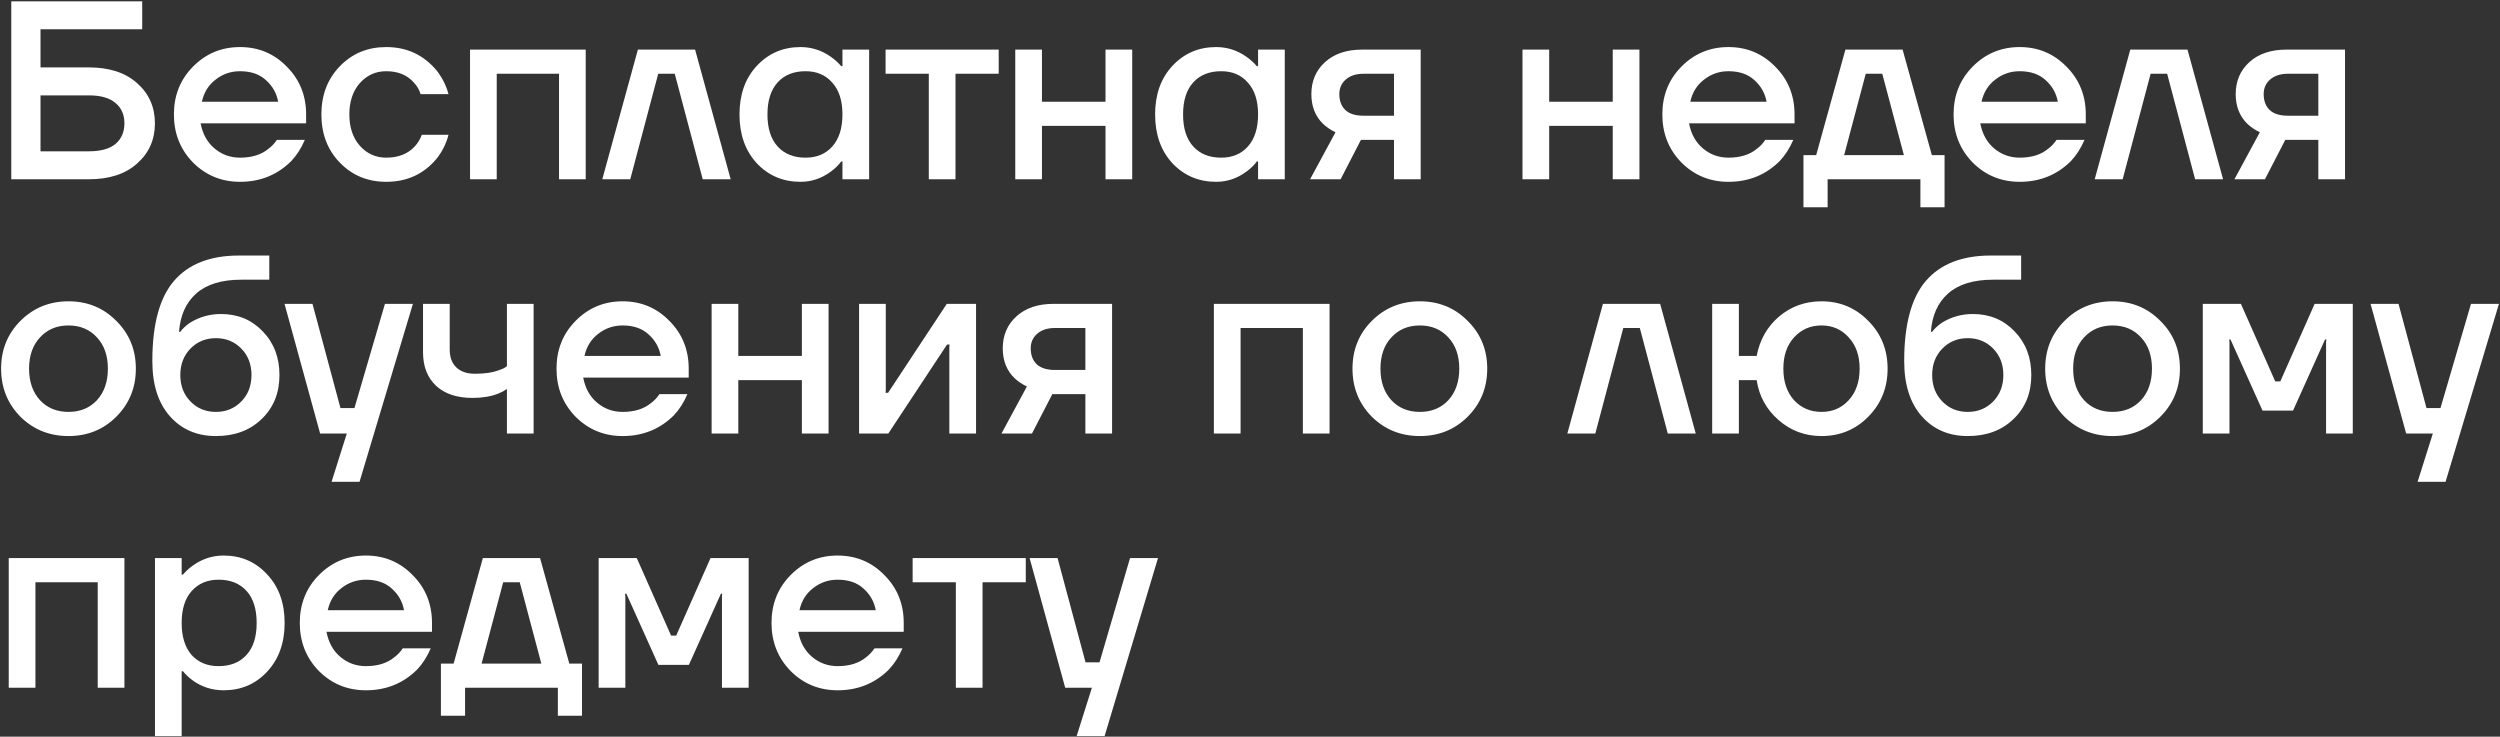<?xml version="1.0" encoding="UTF-8"?> <svg xmlns="http://www.w3.org/2000/svg" width="767" height="226" viewBox="0 0 767 226" fill="none"><rect x="0" y="0" width="767" height="226" fill="#333333" stroke="none"/><path d="M3.46 55V0.4H43.63V8.98H12.43V20.68H27.25C33.542 20.68 38.482 22.292 42.07 25.516C45.71 28.74 47.53 32.848 47.53 37.84C47.53 42.832 45.71 46.94 42.07 50.164C38.482 53.388 33.542 55 27.25 55H3.46ZM12.43 46.42H27.25C30.89 46.42 33.62 45.666 35.44 44.158C37.26 42.598 38.17 40.492 38.17 37.84C38.17 35.188 37.26 33.108 35.44 31.6C33.62 30.04 30.89 29.26 27.25 29.26H12.43V46.42ZM59.206 49.852C55.306 45.848 53.356 40.934 53.356 35.11C53.356 29.286 55.306 24.398 59.206 20.446C63.158 16.442 67.968 14.44 73.636 14.44C79.304 14.44 84.088 16.442 87.988 20.446C91.94 24.398 93.916 29.286 93.916 35.11V37.84H61.546C62.17 41.116 63.6 43.69 65.836 45.562C68.072 47.434 70.672 48.37 73.636 48.37C77.276 48.37 80.188 47.46 82.372 45.64C83.36 44.912 84.218 44.002 84.946 42.91H93.526C92.434 45.458 91.056 47.616 89.392 49.384C85.128 53.648 79.876 55.78 73.636 55.78C67.968 55.78 63.158 53.804 59.206 49.852ZM61.936 31.21H85.336C84.868 28.61 83.62 26.4 81.592 24.58C79.616 22.76 76.964 21.85 73.636 21.85C70.828 21.85 68.332 22.708 66.148 24.424C63.964 26.088 62.56 28.35 61.936 31.21ZM104.296 49.93C100.5 46.03 98.602 41.09 98.602 35.11C98.602 29.13 100.5 24.19 104.296 20.29C108.092 16.39 112.824 14.44 118.492 14.44C124.836 14.44 130.01 16.858 134.014 21.694C135.73 23.93 136.926 26.322 137.602 28.87H129.022C128.658 27.57 127.982 26.4 126.994 25.36C124.966 23.02 122.132 21.85 118.492 21.85C115.268 21.85 112.564 23.072 110.38 25.516C108.248 27.96 107.182 31.158 107.182 35.11C107.182 39.062 108.248 42.26 110.38 44.704C112.564 47.148 115.268 48.37 118.492 48.37C122.236 48.37 125.174 47.2 127.306 44.86C128.242 43.82 128.944 42.65 129.412 41.35H137.602C136.926 44.002 135.73 46.42 134.014 48.604C130.062 53.388 124.888 55.78 118.492 55.78C112.824 55.78 108.092 53.83 104.296 49.93ZM144.207 55V15.22H179.697V55H171.507V22.63H152.397V55H144.207ZM184.783 55L195.703 15.22H213.253L224.173 55H215.593L207.013 22.63H201.943L193.363 55H184.783ZM232.179 50.086C228.643 46.238 226.875 41.246 226.875 35.11C226.875 28.974 228.643 24.008 232.179 20.212C235.767 16.364 240.239 14.44 245.595 14.44C248.975 14.44 252.069 15.428 254.877 17.404C256.073 18.236 257.139 19.198 258.075 20.29H258.465V15.22H266.655V55H258.465V49.54H258.075C257.295 50.632 256.229 51.672 254.877 52.66C252.069 54.74 248.975 55.78 245.595 55.78C240.239 55.78 235.767 53.882 232.179 50.086ZM238.575 25.282C236.495 27.57 235.455 30.846 235.455 35.11C235.455 39.374 236.495 42.65 238.575 44.938C240.655 47.226 243.515 48.37 247.155 48.37C250.587 48.37 253.317 47.226 255.345 44.938C257.425 42.598 258.465 39.322 258.465 35.11C258.465 30.898 257.425 27.648 255.345 25.36C253.317 23.02 250.587 21.85 247.155 21.85C243.515 21.85 240.655 22.994 238.575 25.282ZM271.695 22.63V15.22H306.405V22.63H293.145V55H284.955V22.63H271.695ZM311.481 55V15.22H319.671V31.21H339.171V15.22H347.361V55H339.171V38.62H319.671V55H311.481ZM359.691 50.086C356.155 46.238 354.387 41.246 354.387 35.11C354.387 28.974 356.155 24.008 359.691 20.212C363.279 16.364 367.751 14.44 373.107 14.44C376.487 14.44 379.581 15.428 382.389 17.404C383.585 18.236 384.651 19.198 385.587 20.29H385.977V15.22H394.167V55H385.977V49.54H385.587C384.807 50.632 383.741 51.672 382.389 52.66C379.581 54.74 376.487 55.78 373.107 55.78C367.751 55.78 363.279 53.882 359.691 50.086ZM366.087 25.282C364.007 27.57 362.967 30.846 362.967 35.11C362.967 39.374 364.007 42.65 366.087 44.938C368.167 47.226 371.027 48.37 374.667 48.37C378.099 48.37 380.829 47.226 382.857 44.938C384.937 42.598 385.977 39.322 385.977 35.11C385.977 30.898 384.937 27.648 382.857 25.36C380.829 23.02 378.099 21.85 374.667 21.85C371.027 21.85 368.167 22.994 366.087 25.282ZM401.936 55L409.736 40.57C408.384 39.946 407.136 39.114 405.992 38.074C403.548 35.734 402.326 32.666 402.326 28.87C402.326 24.866 403.73 21.59 406.538 19.042C409.346 16.494 413.142 15.22 417.926 15.22H435.866V55H427.676V42.91H417.536L411.296 55H401.936ZM410.906 28.87C410.906 30.95 411.53 32.588 412.778 33.784C414.026 34.928 415.872 35.5 418.316 35.5H427.676V22.63H418.316C416.028 22.63 414.208 23.228 412.856 24.424C411.556 25.568 410.906 27.05 410.906 28.87ZM467.1 55V15.22H475.29V31.21H494.79V15.22H502.98V55H494.79V38.62H475.29V55H467.1ZM515.856 49.852C511.956 45.848 510.006 40.934 510.006 35.11C510.006 29.286 511.956 24.398 515.856 20.446C519.808 16.442 524.618 14.44 530.286 14.44C535.954 14.44 540.738 16.442 544.638 20.446C548.59 24.398 550.566 29.286 550.566 35.11V37.84H518.196C518.82 41.116 520.25 43.69 522.486 45.562C524.722 47.434 527.322 48.37 530.286 48.37C533.926 48.37 536.838 47.46 539.022 45.64C540.01 44.912 540.868 44.002 541.596 42.91H550.176C549.084 45.458 547.706 47.616 546.042 49.384C541.778 53.648 536.526 55.78 530.286 55.78C524.618 55.78 519.808 53.804 515.856 49.852ZM518.586 31.21H541.986C541.518 28.61 540.27 26.4 538.242 24.58C536.266 22.76 533.614 21.85 530.286 21.85C527.478 21.85 524.982 22.708 522.798 24.424C520.614 26.088 519.21 28.35 518.586 31.21ZM553.302 63.58V47.59H557.202L566.172 15.22H583.722L592.692 47.59H596.592V63.58H589.182V55H560.712V63.58H553.302ZM565.782 47.59H584.112L577.482 22.63H572.412L565.782 47.59ZM605.206 49.852C601.306 45.848 599.356 40.934 599.356 35.11C599.356 29.286 601.306 24.398 605.206 20.446C609.158 16.442 613.968 14.44 619.636 14.44C625.304 14.44 630.088 16.442 633.988 20.446C637.94 24.398 639.916 29.286 639.916 35.11V37.84H607.546C608.17 41.116 609.6 43.69 611.836 45.562C614.072 47.434 616.672 48.37 619.636 48.37C623.276 48.37 626.188 47.46 628.372 45.64C629.36 44.912 630.218 44.002 630.946 42.91H639.526C638.434 45.458 637.056 47.616 635.392 49.384C631.128 53.648 625.876 55.78 619.636 55.78C613.968 55.78 609.158 53.804 605.206 49.852ZM607.936 31.21H631.336C630.868 28.61 629.62 26.4 627.592 24.58C625.616 22.76 622.964 21.85 619.636 21.85C616.828 21.85 614.332 22.708 612.148 24.424C609.964 26.088 608.56 28.35 607.936 31.21ZM642.652 55L653.572 15.22H671.122L682.042 55H673.462L664.882 22.63H659.812L651.232 55H642.652ZM685.524 55L693.324 40.57C691.972 39.946 690.724 39.114 689.58 38.074C687.136 35.734 685.914 32.666 685.914 28.87C685.914 24.866 687.318 21.59 690.126 19.042C692.934 16.494 696.73 15.22 701.514 15.22H719.454V55H711.264V42.91H701.124L694.884 55H685.524ZM694.494 28.87C694.494 30.95 695.118 32.588 696.366 33.784C697.614 34.928 699.46 35.5 701.904 35.5H711.264V22.63H701.904C699.616 22.63 697.796 23.228 696.444 24.424C695.144 25.568 694.494 27.05 694.494 28.87ZM6.268 127.852C2.316 123.848 0.34 118.934 0.34 113.11C0.34 107.286 2.316 102.398 6.268 98.446C10.272 94.442 15.186 92.44 21.01 92.44C26.834 92.44 31.722 94.442 35.674 98.446C39.678 102.398 41.68 107.286 41.68 113.11C41.68 118.934 39.678 123.848 35.674 127.852C31.722 131.804 26.834 133.78 21.01 133.78C15.186 133.78 10.272 131.804 6.268 127.852ZM12.274 103.516C10.038 105.908 8.92 109.106 8.92 113.11C8.92 117.114 10.038 120.338 12.274 122.782C14.51 125.174 17.422 126.37 21.01 126.37C24.598 126.37 27.51 125.174 29.746 122.782C31.982 120.338 33.1 117.114 33.1 113.11C33.1 109.106 31.982 105.908 29.746 103.516C27.51 101.072 24.598 99.85 21.01 99.85C17.422 99.85 14.51 101.072 12.274 103.516ZM46.738 110.77C46.738 99.538 48.948 91.348 53.368 86.2C57.84 81 64.47 78.4 73.258 78.4H82.618V85.81H74.038C68.006 85.81 63.404 87.214 60.232 90.022C57.06 92.83 55.292 96.756 54.928 101.8H55.318C55.89 100.968 56.852 100.058 58.204 99.07C61.116 97.25 64.314 96.34 67.798 96.34C72.946 96.34 77.21 98.108 80.59 101.644C84.022 105.18 85.738 109.652 85.738 115.06C85.738 120.572 83.918 125.07 80.278 128.554C76.69 132.038 72.01 133.78 66.238 133.78C60.414 133.78 55.708 131.752 52.12 127.696C48.532 123.64 46.738 117.998 46.738 110.77ZM58.438 106.948C56.358 109.08 55.318 111.784 55.318 115.06C55.318 118.336 56.358 121.04 58.438 123.172C60.518 125.304 63.118 126.37 66.238 126.37C69.358 126.37 71.958 125.304 74.038 123.172C76.118 121.04 77.158 118.336 77.158 115.06C77.158 111.784 76.118 109.08 74.038 106.948C71.958 104.816 69.358 103.75 66.238 103.75C63.118 103.75 60.518 104.816 58.438 106.948ZM87.292 93.22H95.872L104.452 125.2H108.742L118.102 93.22H126.682L110.302 147.82H101.722L106.402 133H98.212L87.292 93.22ZM129.783 108.04V93.22H137.973V107.26C137.973 109.6 138.649 111.42 140.001 112.72C141.353 114.02 143.277 114.67 145.773 114.67C148.789 114.67 151.285 114.28 153.261 113.5C154.249 113.188 155.003 112.798 155.523 112.33V93.22H163.713V133H155.523V119.35C154.691 119.922 153.807 120.39 152.871 120.754C150.635 121.638 148.009 122.08 144.993 122.08C140.157 122.08 136.413 120.832 133.761 118.336C131.109 115.84 129.783 112.408 129.783 108.04ZM176.586 127.852C172.686 123.848 170.736 118.934 170.736 113.11C170.736 107.286 172.686 102.398 176.586 98.446C180.538 94.442 185.348 92.44 191.016 92.44C196.684 92.44 201.468 94.442 205.368 98.446C209.32 102.398 211.296 107.286 211.296 113.11V115.84H178.926C179.55 119.116 180.98 121.69 183.216 123.562C185.452 125.434 188.052 126.37 191.016 126.37C194.656 126.37 197.568 125.46 199.752 123.64C200.74 122.912 201.598 122.002 202.326 120.91H210.906C209.814 123.458 208.436 125.616 206.772 127.384C202.508 131.648 197.256 133.78 191.016 133.78C185.348 133.78 180.538 131.804 176.586 127.852ZM179.316 109.21H202.716C202.248 106.61 201 104.4 198.972 102.58C196.996 100.76 194.344 99.85 191.016 99.85C188.208 99.85 185.712 100.708 183.528 102.424C181.344 104.088 179.94 106.35 179.316 109.21ZM218.323 133V93.22H226.513V109.21H246.013V93.22H254.203V133H246.013V116.62H226.513V133H218.323ZM263.569 133V93.22H271.759V119.74L271.681 120.52H272.461L290.479 93.22H299.449V133H291.259V106.48L291.337 105.7H290.557L272.539 133H263.569ZM307.255 133L315.055 118.57C313.703 117.946 312.455 117.114 311.311 116.074C308.867 113.734 307.645 110.666 307.645 106.87C307.645 102.866 309.049 99.59 311.857 97.042C314.665 94.494 318.461 93.22 323.245 93.22H341.185V133H332.995V120.91H322.855L316.615 133H307.255ZM316.225 106.87C316.225 108.95 316.849 110.588 318.097 111.784C319.345 112.928 321.191 113.5 323.635 113.5H332.995V100.63H323.635C321.347 100.63 319.527 101.228 318.175 102.424C316.875 103.568 316.225 105.05 316.225 106.87ZM372.418 133V93.22H407.908V133H399.718V100.63H380.608V133H372.418ZM420.872 127.852C416.92 123.848 414.944 118.934 414.944 113.11C414.944 107.286 416.92 102.398 420.872 98.446C424.876 94.442 429.79 92.44 435.614 92.44C441.438 92.44 446.326 94.442 450.278 98.446C454.282 102.398 456.284 107.286 456.284 113.11C456.284 118.934 454.282 123.848 450.278 127.852C446.326 131.804 441.438 133.78 435.614 133.78C429.79 133.78 424.876 131.804 420.872 127.852ZM426.878 103.516C424.642 105.908 423.524 109.106 423.524 113.11C423.524 117.114 424.642 120.338 426.878 122.782C429.114 125.174 432.026 126.37 435.614 126.37C439.202 126.37 442.114 125.174 444.35 122.782C446.586 120.338 447.704 117.114 447.704 113.11C447.704 109.106 446.586 105.908 444.35 103.516C442.114 101.072 439.202 99.85 435.614 99.85C432.026 99.85 429.114 101.072 426.878 103.516ZM480.863 133L491.783 93.22H509.333L520.253 133H511.673L503.093 100.63H498.023L489.443 133H480.863ZM525.295 133V93.22H533.485V109.21H538.945C539.881 104.27 542.169 100.24 545.809 97.12C549.501 94 553.843 92.44 558.835 92.44C564.503 92.44 569.287 94.442 573.187 98.446C577.139 102.398 579.115 107.286 579.115 113.11C579.115 118.934 577.139 123.848 573.187 127.852C569.287 131.804 564.503 133.78 558.835 133.78C553.791 133.78 549.397 132.142 545.653 128.866C541.909 125.59 539.673 121.508 538.945 116.62H533.485V133H525.295ZM550.411 103.516C548.227 105.908 547.135 109.106 547.135 113.11C547.135 117.114 548.227 120.338 550.411 122.782C552.647 125.174 555.455 126.37 558.835 126.37C562.215 126.37 564.997 125.174 567.181 122.782C569.417 120.338 570.535 117.114 570.535 113.11C570.535 109.106 569.417 105.908 567.181 103.516C564.997 101.072 562.215 99.85 558.835 99.85C555.455 99.85 552.647 101.072 550.411 103.516ZM584.207 110.77C584.207 99.538 586.417 91.348 590.837 86.2C595.309 81 601.939 78.4 610.727 78.4H620.087V85.81H611.507C605.475 85.81 600.873 87.214 597.701 90.022C594.529 92.83 592.761 96.756 592.397 101.8H592.787C593.359 100.968 594.321 100.058 595.673 99.07C598.585 97.25 601.783 96.34 605.267 96.34C610.415 96.34 614.679 98.108 618.059 101.644C621.491 105.18 623.207 109.652 623.207 115.06C623.207 120.572 621.387 125.07 617.747 128.554C614.159 132.038 609.479 133.78 603.707 133.78C597.883 133.78 593.177 131.752 589.589 127.696C586.001 123.64 584.207 117.998 584.207 110.77ZM595.907 106.948C593.827 109.08 592.787 111.784 592.787 115.06C592.787 118.336 593.827 121.04 595.907 123.172C597.987 125.304 600.587 126.37 603.707 126.37C606.827 126.37 609.427 125.304 611.507 123.172C613.587 121.04 614.627 118.336 614.627 115.06C614.627 111.784 613.587 109.08 611.507 106.948C609.427 104.816 606.827 103.75 603.707 103.75C600.587 103.75 597.987 104.816 595.907 106.948ZM633.391 127.852C629.439 123.848 627.463 118.934 627.463 113.11C627.463 107.286 629.439 102.398 633.391 98.446C637.395 94.442 642.309 92.44 648.133 92.44C653.957 92.44 658.845 94.442 662.797 98.446C666.801 102.398 668.803 107.286 668.803 113.11C668.803 118.934 666.801 123.848 662.797 127.852C658.845 131.804 653.957 133.78 648.133 133.78C642.309 133.78 637.395 131.804 633.391 127.852ZM639.397 103.516C637.161 105.908 636.043 109.106 636.043 113.11C636.043 117.114 637.161 120.338 639.397 122.782C641.633 125.174 644.545 126.37 648.133 126.37C651.721 126.37 654.633 125.174 656.869 122.782C659.105 120.338 660.223 117.114 660.223 113.11C660.223 109.106 659.105 105.908 656.869 103.516C654.633 101.072 651.721 99.85 648.133 99.85C644.545 99.85 641.633 101.072 639.397 103.516ZM675.811 133V93.22H687.511L698.041 117.01H699.601L710.131 93.22H721.831V133H713.641V104.92L713.719 104.14H713.329L703.501 125.98H694.141L684.313 104.14H683.923L684.001 104.92V133H675.811ZM727.288 93.22H735.868L744.448 125.2H748.738L758.098 93.22H766.678L750.298 147.82H741.718L746.398 133H738.208L727.288 93.22ZM2.68 211V171.22H38.17V211H29.98V178.63H10.87V211H2.68ZM47.545 225.82V171.22H55.735V176.29H56.125C57.061 175.198 58.127 174.236 59.323 173.404C62.131 171.428 65.225 170.44 68.605 170.44C73.961 170.44 78.407 172.364 81.943 176.212C85.531 180.008 87.325 184.974 87.325 191.11C87.325 197.246 85.531 202.238 81.943 206.086C78.407 209.882 73.961 211.78 68.605 211.78C65.173 211.78 62.079 210.818 59.323 208.894C58.075 208.01 57.009 207.022 56.125 205.93H55.735V225.82H47.545ZM58.777 181.36C56.749 183.648 55.735 186.898 55.735 191.11C55.735 195.322 56.749 198.598 58.777 200.938C60.857 203.226 63.613 204.37 67.045 204.37C70.685 204.37 73.545 203.226 75.625 200.938C77.705 198.65 78.745 195.374 78.745 191.11C78.745 186.846 77.705 183.57 75.625 181.282C73.545 178.994 70.685 177.85 67.045 177.85C63.613 177.85 60.857 179.02 58.777 181.36ZM97.825 205.852C93.925 201.848 91.975 196.934 91.975 191.11C91.975 185.286 93.925 180.398 97.825 176.446C101.777 172.442 106.587 170.44 112.255 170.44C117.923 170.44 122.707 172.442 126.607 176.446C130.559 180.398 132.535 185.286 132.535 191.11V193.84H100.165C100.789 197.116 102.219 199.69 104.455 201.562C106.691 203.434 109.291 204.37 112.255 204.37C115.895 204.37 118.807 203.46 120.991 201.64C121.979 200.912 122.837 200.002 123.565 198.91H132.145C131.053 201.458 129.675 203.616 128.011 205.384C123.747 209.648 118.495 211.78 112.255 211.78C106.587 211.78 101.777 209.804 97.825 205.852ZM100.555 187.21H123.955C123.487 184.61 122.239 182.4 120.211 180.58C118.235 178.76 115.583 177.85 112.255 177.85C109.447 177.85 106.951 178.708 104.767 180.424C102.583 182.088 101.179 184.35 100.555 187.21ZM135.271 219.58V203.59H139.171L148.141 171.22H165.691L174.661 203.59H178.561V219.58H171.151V211H142.681V219.58H135.271ZM147.751 203.59H166.081L159.451 178.63H154.381L147.751 203.59ZM183.664 211V171.22H195.364L205.894 195.01H207.454L217.984 171.22H229.684V211H221.494V182.92L221.572 182.14H221.182L211.354 203.98H201.994L192.166 182.14H191.776L191.854 182.92V211H183.664ZM242.551 205.852C238.651 201.848 236.701 196.934 236.701 191.11C236.701 185.286 238.651 180.398 242.551 176.446C246.503 172.442 251.313 170.44 256.981 170.44C262.649 170.44 267.433 172.442 271.333 176.446C275.285 180.398 277.261 185.286 277.261 191.11V193.84H244.891C245.515 197.116 246.945 199.69 249.181 201.562C251.417 203.434 254.017 204.37 256.981 204.37C260.621 204.37 263.533 203.46 265.717 201.64C266.705 200.912 267.563 200.002 268.291 198.91H276.871C275.779 201.458 274.401 203.616 272.737 205.384C268.473 209.648 263.221 211.78 256.981 211.78C251.313 211.78 246.503 209.804 242.551 205.852ZM245.281 187.21H268.681C268.213 184.61 266.965 182.4 264.937 180.58C262.961 178.76 260.309 177.85 256.981 177.85C254.173 177.85 251.677 178.708 249.493 180.424C247.309 182.088 245.905 184.35 245.281 187.21ZM279.997 178.63V171.22H314.707V178.63H301.447V211H293.257V178.63H279.997ZM315.884 171.22H324.464L333.044 203.2H337.334L346.694 171.22H355.274L338.894 225.82H330.314L334.994 211H326.804L315.884 171.22Z" fill="white"></path></svg> 